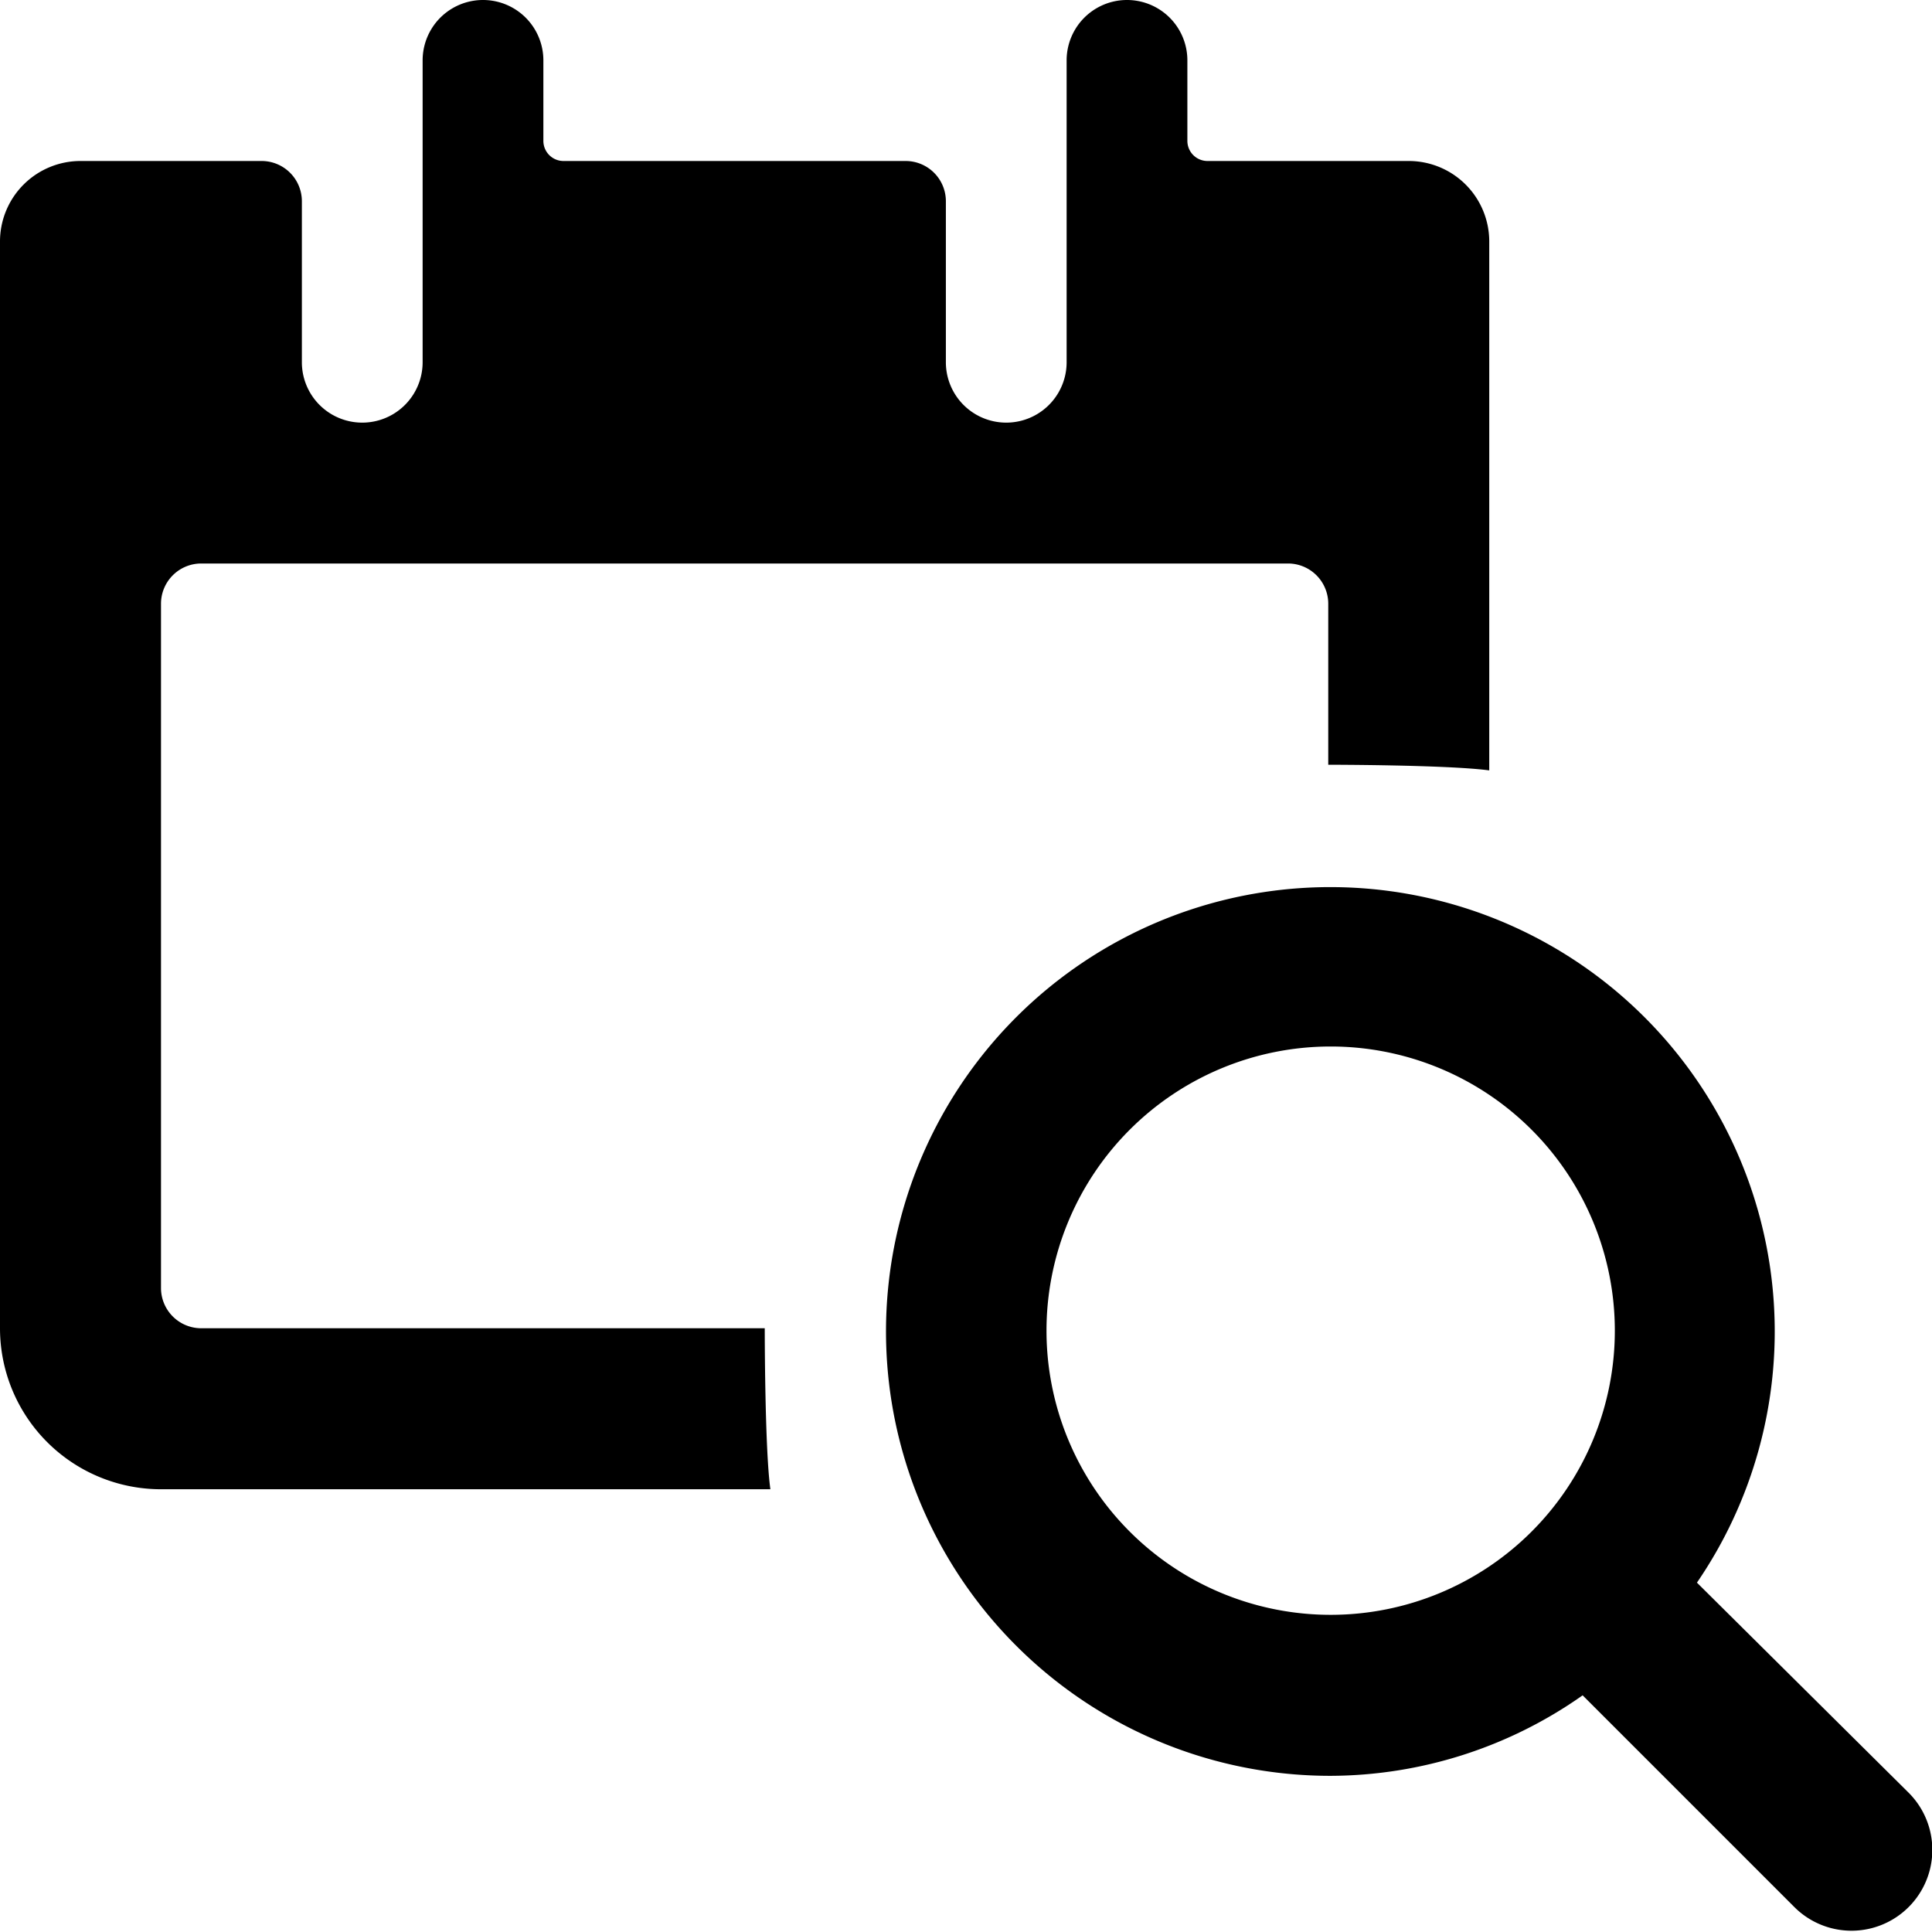 <svg xmlns="http://www.w3.org/2000/svg" viewBox="0 0 24 24"><g><path d="M9.5 16.5h-7A0.5 0.5 0 0 1 2 16V7.5a0.5 0.5 0 0 1 0.5 -0.5H16a0.5 0.5 0 0 1 0.5 0.5v2s1.47 0 2 0.07V3a1 1 0 0 0 -1 -1H15a0.25 0.25 0 0 1 -0.25 -0.25v-1a0.75 0.75 0 0 0 -1.5 0V4.5a0.75 0.75 0 0 1 -1.5 0v-2a0.5 0.5 0 0 0 -0.5 -0.5H7a0.25 0.25 0 0 1 -0.25 -0.25v-1a0.75 0.75 0 0 0 -1.5 0V4.5a0.75 0.75 0 0 1 -1.5 0v-2a0.5 0.5 0 0 0 -0.5 -0.5H1a1 1 0 0 0 -1 1v13.5a2 2 0 0 0 2 2h7.57c-0.07 -0.5 -0.07 -1.99 -0.07 -2Z" fill="#000000" stroke-width="1"></path><path d="M21.08 19.66a5.52 5.52 0 1 0 -4.55 2.4 5.46 5.46 0 0 0 3.13 -1l2.63 2.63a1 1 0 0 0 1.42 -1.42ZM13 16.53a3.53 3.53 0 1 1 3.53 3.53A3.53 3.53 0 0 1 13 16.53Z" fill="#000000" stroke-width="1"></path></g></svg>